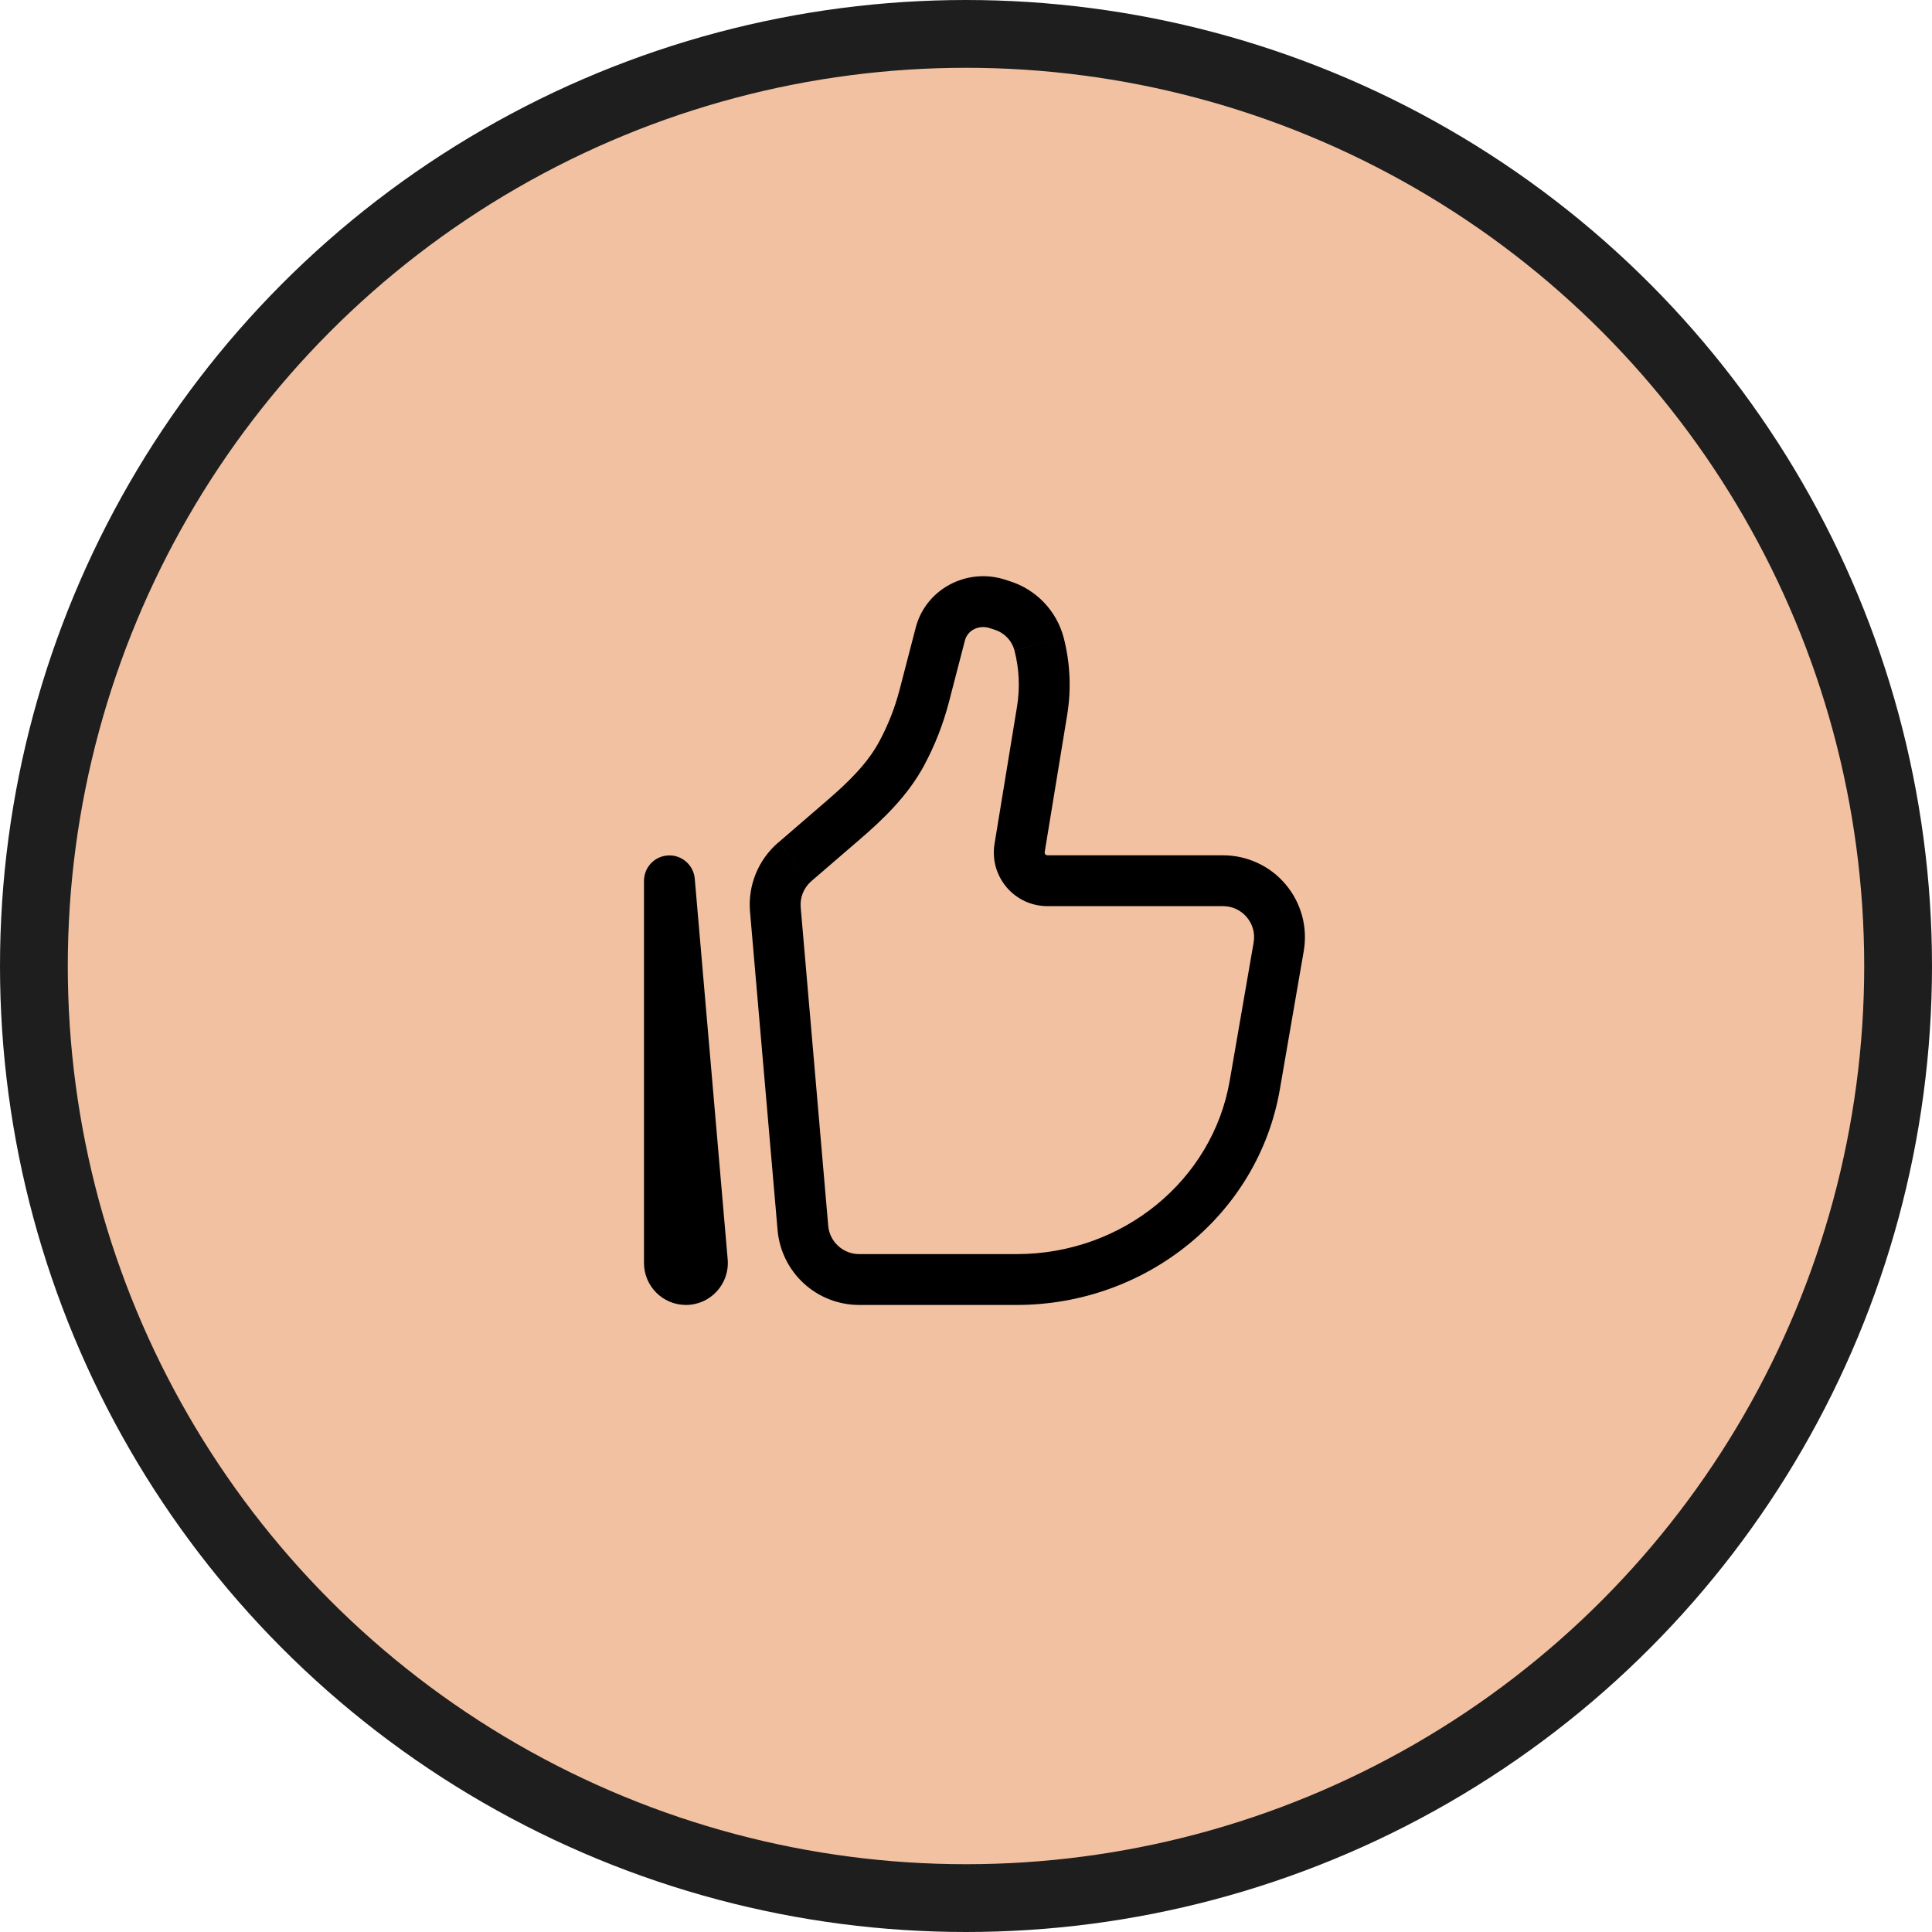 <svg xmlns="http://www.w3.org/2000/svg" width="57" height="57" viewBox="0 0 57 57" fill="none"><circle cx="28.5" cy="28.5" r="27.5" transform="matrix(1 0 0 -1 0 57)" fill="#F2C1A1" stroke="#1E1E1E" stroke-width="2"></circle><path d="M19.75 25.984L20.497 25.92C20.48 25.728 20.389 25.55 20.244 25.423C20.099 25.296 19.911 25.229 19.718 25.238C19.525 25.246 19.343 25.328 19.209 25.467C19.076 25.606 19.001 25.791 19 25.984H19.75ZM36.986 27.807L36.28 31.887L37.759 32.143L38.464 28.063L36.986 27.807ZM29.995 37H25.346V38.5H29.995V37ZM24.435 36.163L23.623 26.77L22.128 26.899L22.941 36.292L24.435 36.163ZM36.28 31.887C35.773 34.817 33.131 37 29.995 37V38.5C33.821 38.5 37.121 35.831 37.759 32.143L36.28 31.887ZM30.005 20.85L29.342 24.895L30.822 25.137L31.485 21.093L30.005 20.85ZM23.938 25.996L25.377 24.756L24.397 23.62L22.96 24.86L23.938 25.996ZM27.994 20.722L28.47 18.888L27.018 18.512L26.542 20.345L27.994 20.722ZM29.188 18.528L29.333 18.575L29.792 17.147L29.647 17.1L29.188 18.528ZM27.273 22.566C27.585 21.982 27.827 21.363 27.994 20.722L26.542 20.345C26.405 20.872 26.207 21.38 25.95 21.86L27.273 22.566ZM29.333 18.575C29.476 18.618 29.605 18.697 29.709 18.803C29.814 18.91 29.889 19.041 29.929 19.185L31.381 18.809C31.278 18.421 31.078 18.064 30.8 17.774C30.522 17.483 30.175 17.268 29.792 17.147L29.333 18.575ZM28.47 18.888C28.49 18.816 28.525 18.749 28.574 18.692C28.622 18.635 28.682 18.589 28.75 18.558L28.099 17.207C27.567 17.463 27.167 17.937 27.018 18.512L28.47 18.888ZM28.75 18.558C28.887 18.493 29.044 18.482 29.188 18.528L29.647 17.1C29.136 16.936 28.582 16.975 28.099 17.207L28.75 18.558ZM30.904 26.734H36.084V25.234H30.904V26.734ZM21.469 37.156L20.497 25.92L19.003 26.049L19.973 37.285L21.469 37.156ZM20.5 37.263V25.984H19V37.263H20.5ZM19.973 37.285C19.97 37.249 19.976 37.212 19.987 37.178C19.999 37.143 20.018 37.111 20.043 37.085C20.067 37.058 20.098 37.036 20.131 37.022C20.164 37.007 20.201 37 20.237 37V38.5C20.963 38.5 21.531 37.878 21.469 37.156L19.973 37.285ZM31.485 21.093C31.61 20.333 31.574 19.555 31.381 18.809L29.929 19.186C30.07 19.729 30.096 20.296 30.005 20.85L31.485 21.093ZM25.346 37C25.117 37 24.896 36.913 24.728 36.758C24.559 36.604 24.455 36.391 24.435 36.163L22.941 36.292C22.993 36.894 23.269 37.455 23.714 37.864C24.159 38.273 24.742 38.499 25.346 38.5V37ZM25.377 24.756C26.057 24.17 26.789 23.473 27.274 22.566L25.95 21.86C25.604 22.509 25.053 23.056 24.397 23.62L25.377 24.756ZM38.464 28.063C38.524 27.716 38.508 27.36 38.416 27.02C38.324 26.68 38.159 26.364 37.932 26.095C37.706 25.825 37.423 25.608 37.103 25.46C36.784 25.311 36.436 25.234 36.084 25.234V26.734C36.651 26.734 37.084 27.246 36.986 27.807L38.464 28.063ZM20.237 37C20.383 37 20.5 37.118 20.5 37.263H19C19 37.945 19.553 38.5 20.237 38.5V37ZM29.342 24.895C29.305 25.122 29.317 25.354 29.378 25.575C29.44 25.796 29.549 26.001 29.697 26.177C29.846 26.352 30.031 26.492 30.239 26.589C30.448 26.685 30.674 26.734 30.904 26.734V25.234C30.892 25.234 30.88 25.232 30.869 25.227C30.858 25.222 30.848 25.215 30.84 25.205C30.832 25.196 30.826 25.185 30.823 25.173C30.82 25.161 30.82 25.149 30.822 25.137L29.342 24.895ZM23.623 26.77C23.611 26.625 23.632 26.48 23.687 26.345C23.742 26.21 23.828 26.091 23.938 25.996L22.958 24.859C22.668 25.109 22.442 25.424 22.297 25.779C22.153 26.134 22.095 26.518 22.128 26.899L23.623 26.77Z" fill="black"></path></svg>
